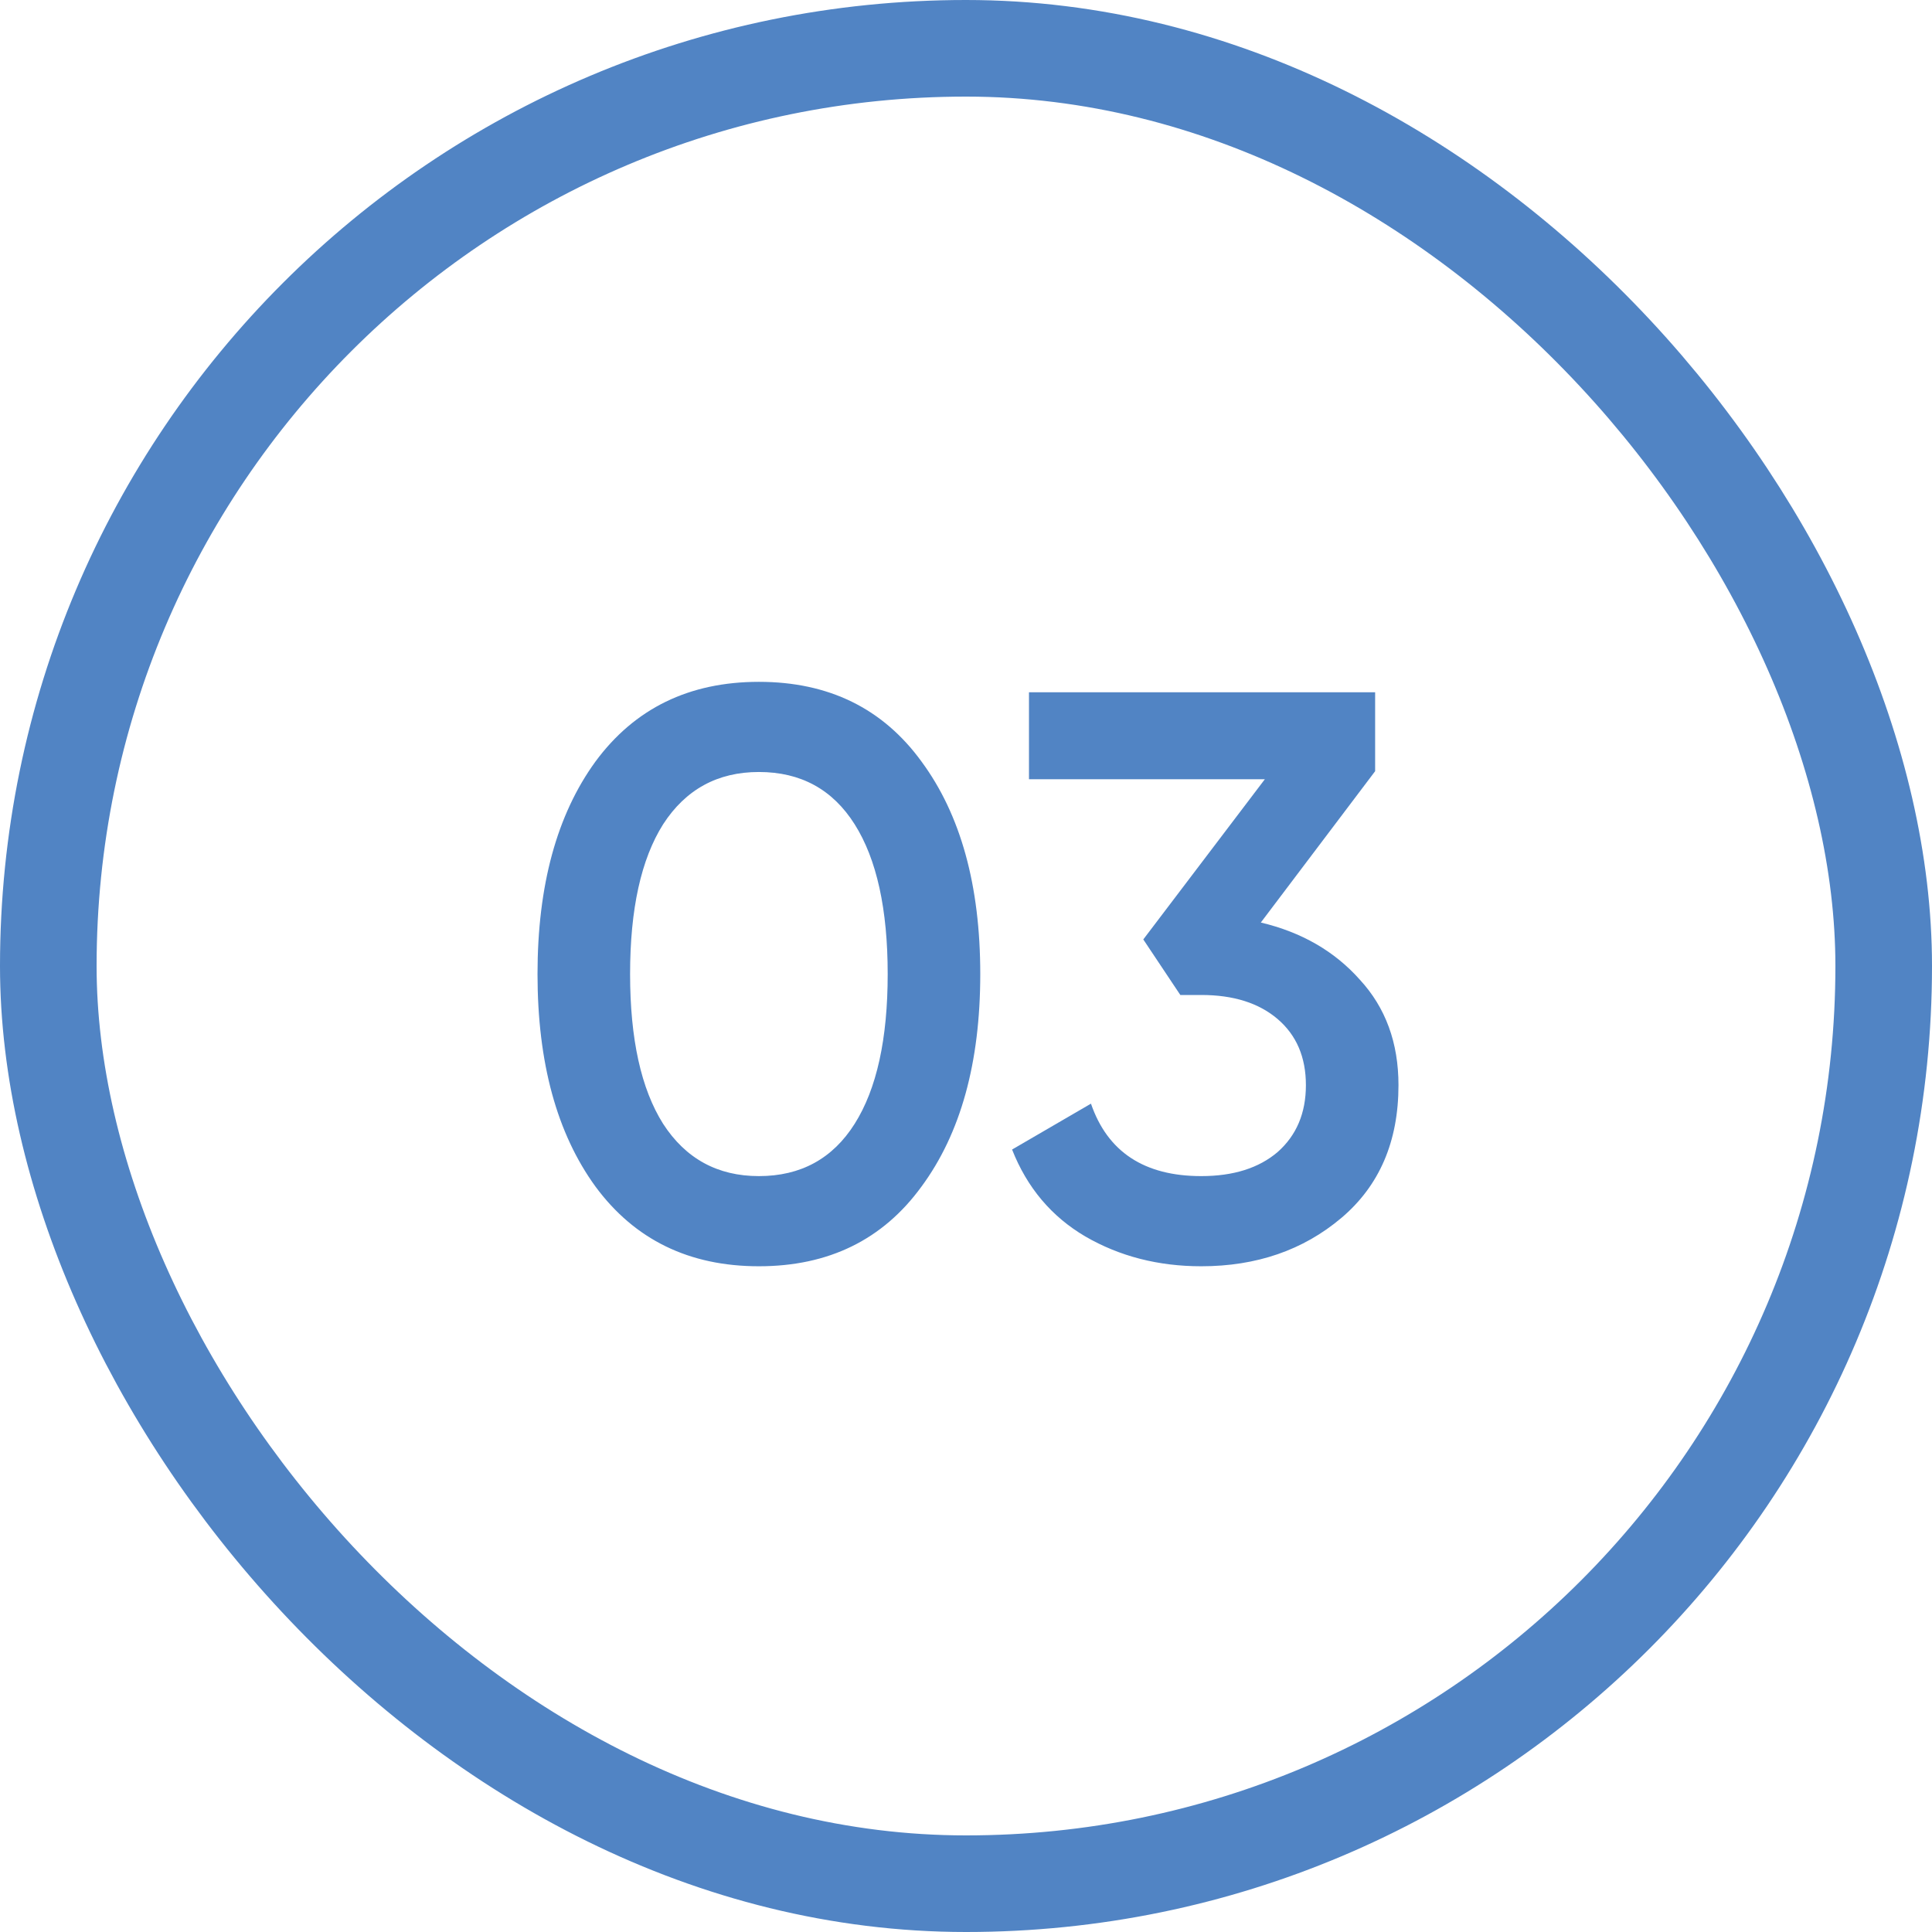<svg width="60" height="60" viewBox="0 0 60 60" fill="none" xmlns="http://www.w3.org/2000/svg">
<rect x="1.5" y="1.5" width="57" height="57" rx="28.5" stroke="#5184C4" stroke-width="3"/>
<path d="M28.618 36.85C27.418 38.5 25.735 39.325 23.568 39.325C21.402 39.325 19.71 38.5 18.493 36.85C17.293 35.2 16.693 33 16.693 30.25C16.693 27.5 17.293 25.3 18.493 23.65C19.71 22 21.402 21.175 23.568 21.175C25.735 21.175 27.418 22 28.618 23.65C29.835 25.3 30.443 27.5 30.443 30.25C30.443 33 29.835 35.2 28.618 36.85ZM23.568 36.525C24.868 36.525 25.86 35.983 26.543 34.9C27.227 33.817 27.568 32.267 27.568 30.25C27.568 28.233 27.227 26.683 26.543 25.6C25.86 24.517 24.868 23.975 23.568 23.975C22.285 23.975 21.293 24.517 20.593 25.6C19.91 26.683 19.568 28.233 19.568 30.25C19.568 32.267 19.91 33.817 20.593 34.9C21.293 35.983 22.285 36.525 23.568 36.525ZM39.156 28.65C40.422 28.95 41.447 29.542 42.231 30.425C43.031 31.292 43.431 32.383 43.431 33.7C43.431 35.45 42.839 36.825 41.656 37.825C40.472 38.825 39.022 39.325 37.306 39.325C35.972 39.325 34.772 39.017 33.706 38.4C32.656 37.783 31.897 36.883 31.431 35.7L33.881 34.275C34.397 35.775 35.539 36.525 37.306 36.525C38.306 36.525 39.097 36.275 39.681 35.775C40.264 35.258 40.556 34.567 40.556 33.7C40.556 32.833 40.264 32.15 39.681 31.65C39.097 31.15 38.306 30.9 37.306 30.9H36.656L35.506 29.175L39.281 24.2H31.956V21.5H42.706V23.95L39.156 28.65Z" fill="#5184C4"/>
</svg>
